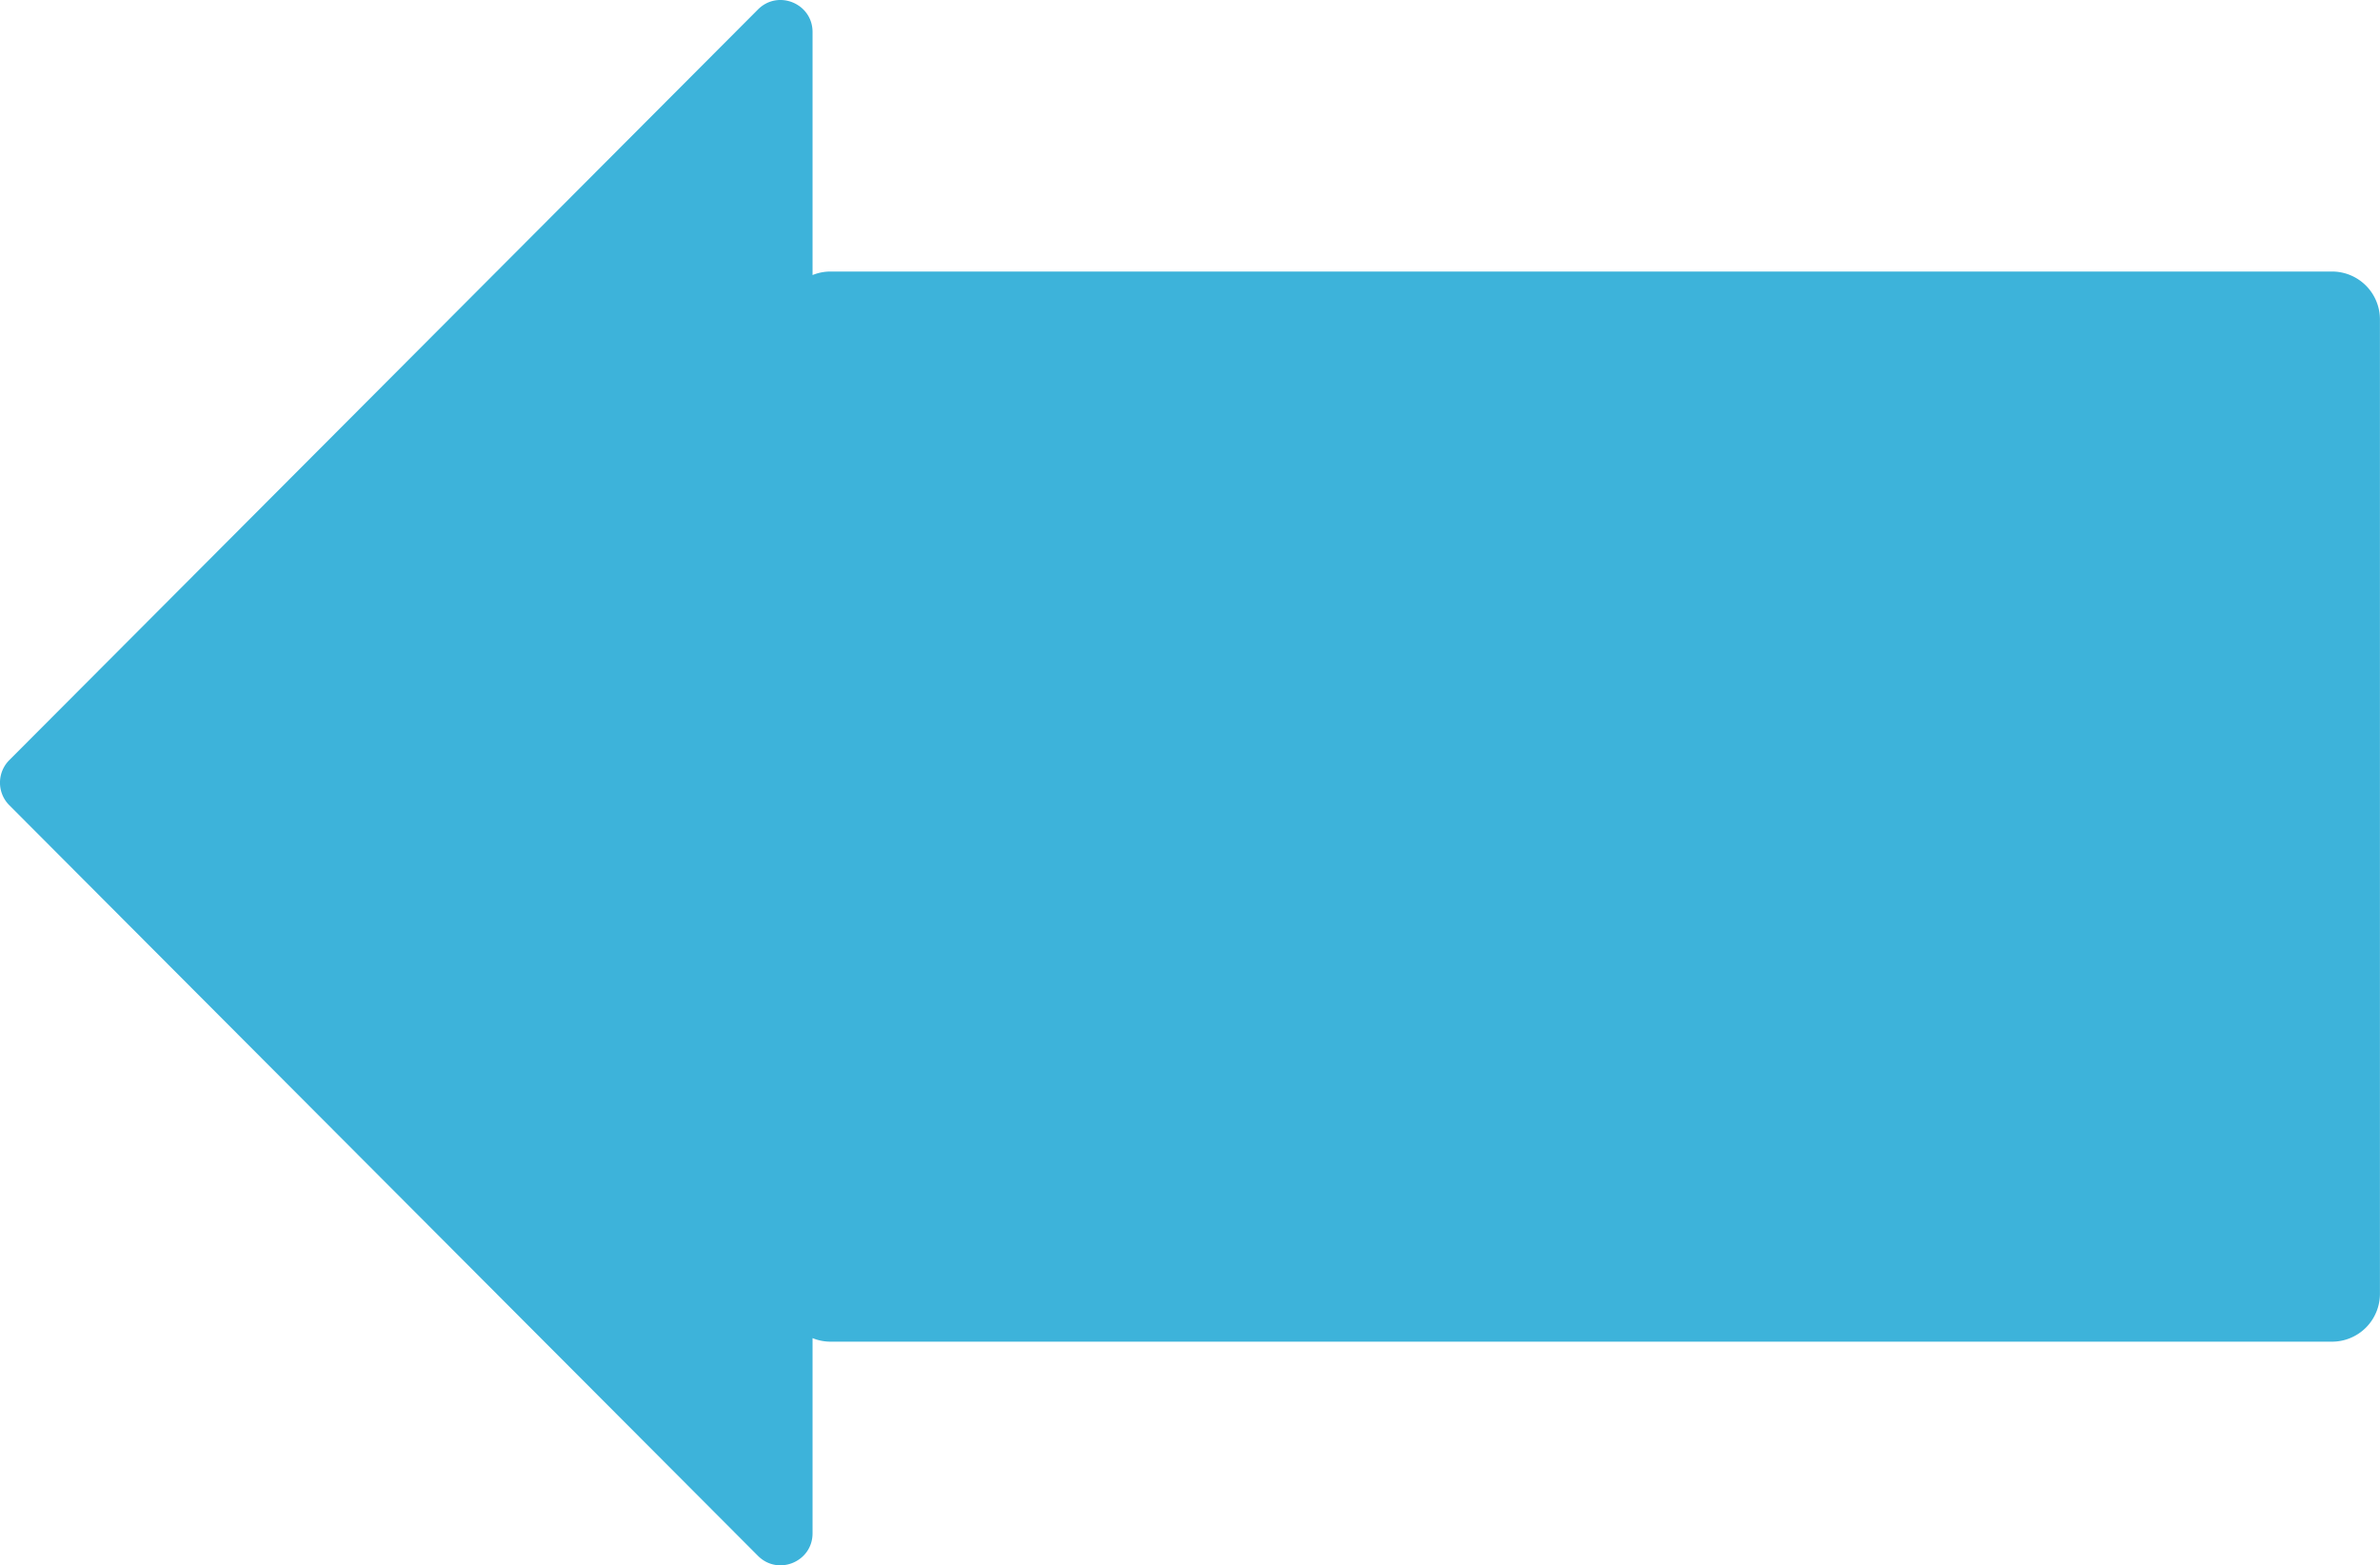<svg viewBox="0 0 149 98" fill="none" xmlns="http://www.w3.org/2000/svg"><path d="M50.87 2.004c0-1.783-2.157-2.675-3.416-1.412L.583 47.589a2 2 0 0 0 0 2.825l46.871 46.997c1.26 1.263 3.416.371 3.416-1.412v-12.22c.348.141.728.221 1.126.221h94a3 3 0 0 0 3-3V20a3 3 0 0 0-3-3h-94a2.99 2.99 0 0 0-1.126.22V2.004Z" fill="#3DB3DA"/></svg>